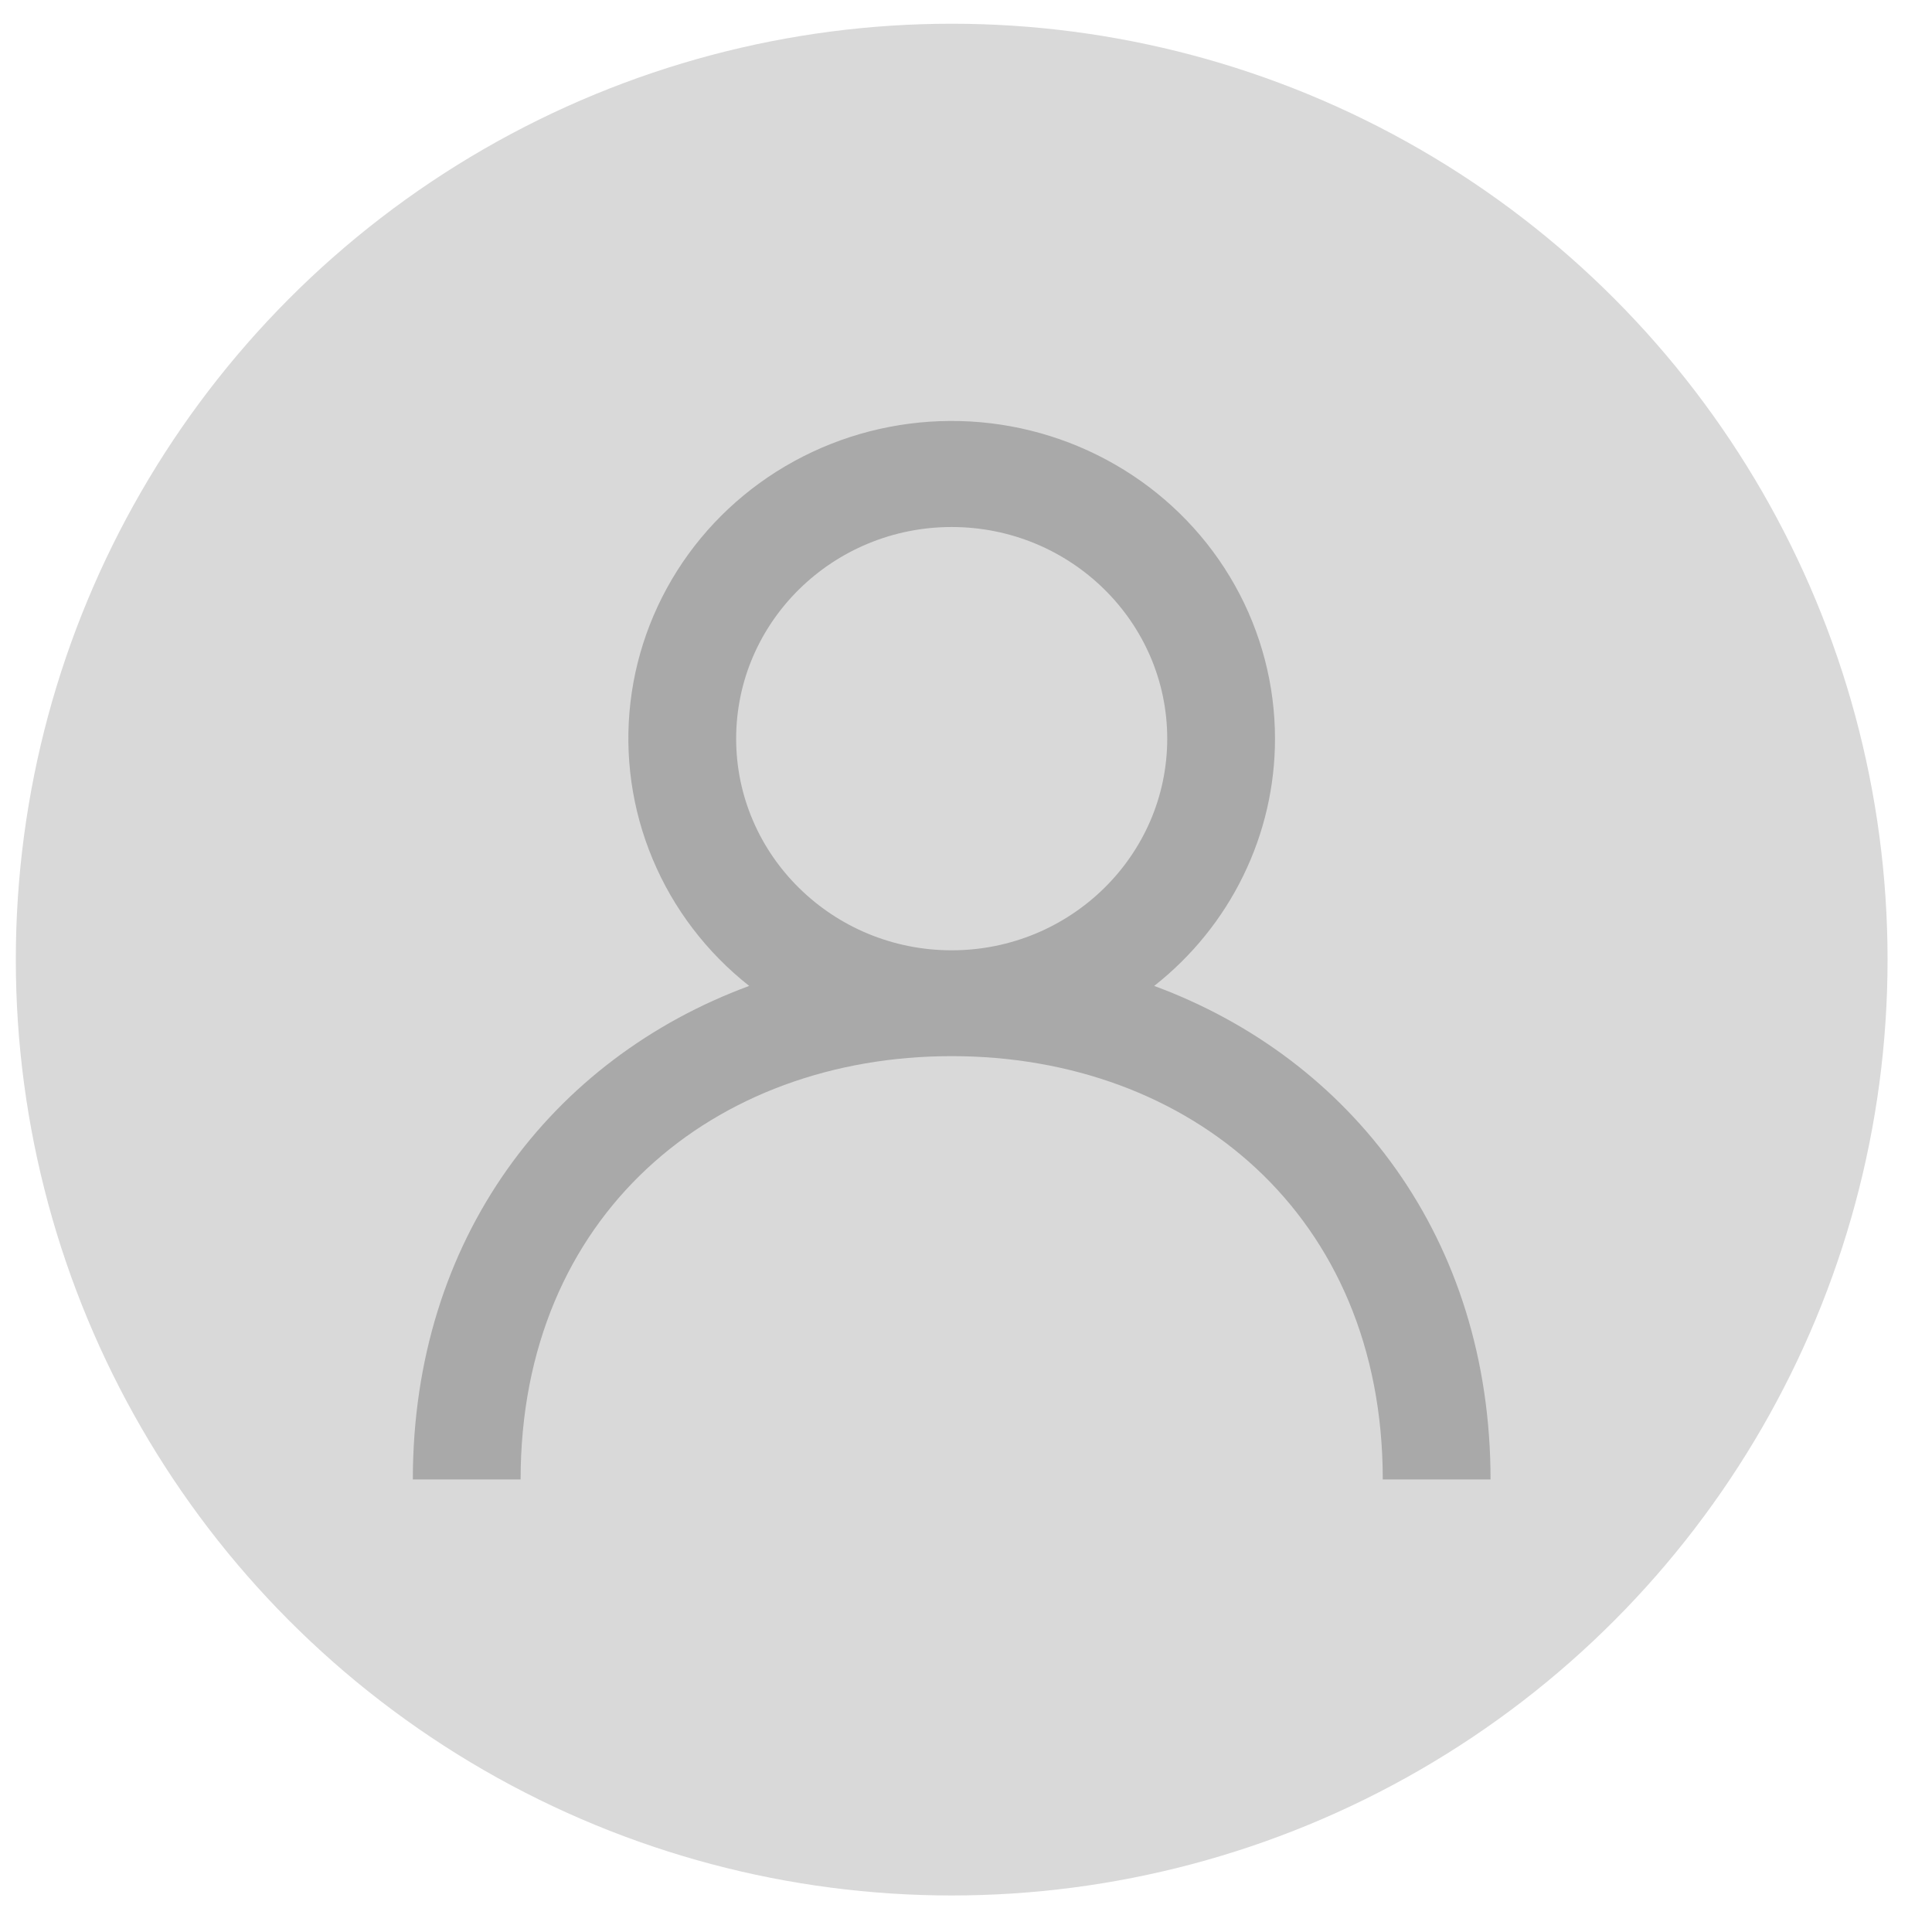<svg width="32" height="32" viewBox="0 0 32 32" fill="none" xmlns="http://www.w3.org/2000/svg">
<circle cx="15.763" cy="15.894" r="15.501" fill="#D9D9D9"/>
<path fill-rule="evenodd" clip-rule="evenodd" d="M15.763 15.74C13.794 15.74 12.193 14.168 12.193 12.235C12.193 10.301 13.794 8.729 15.763 8.729C17.732 8.729 19.333 10.301 19.333 12.235C19.333 14.168 17.732 15.74 15.763 15.74ZM19.117 16.33C19.742 15.838 20.246 15.215 20.592 14.506C20.939 13.797 21.118 13.021 21.118 12.235C21.118 11.346 20.889 10.471 20.452 9.692C20.015 8.914 19.384 8.257 18.618 7.783C17.852 7.309 16.977 7.033 16.073 6.981C15.169 6.93 14.266 7.104 13.45 7.488C12.633 7.872 11.929 8.453 11.403 9.177C10.878 9.901 10.547 10.744 10.443 11.627C10.339 12.51 10.465 13.405 10.809 14.227C11.152 15.05 11.703 15.773 12.409 16.33C9.143 17.535 6.838 20.512 6.838 24.504H8.623C8.623 20.122 11.826 17.493 15.763 17.493C19.7 17.493 22.903 20.122 22.903 24.504H24.688C24.688 20.512 22.382 17.535 19.117 16.33Z" fill="#A9A9A9"/>
</svg>
